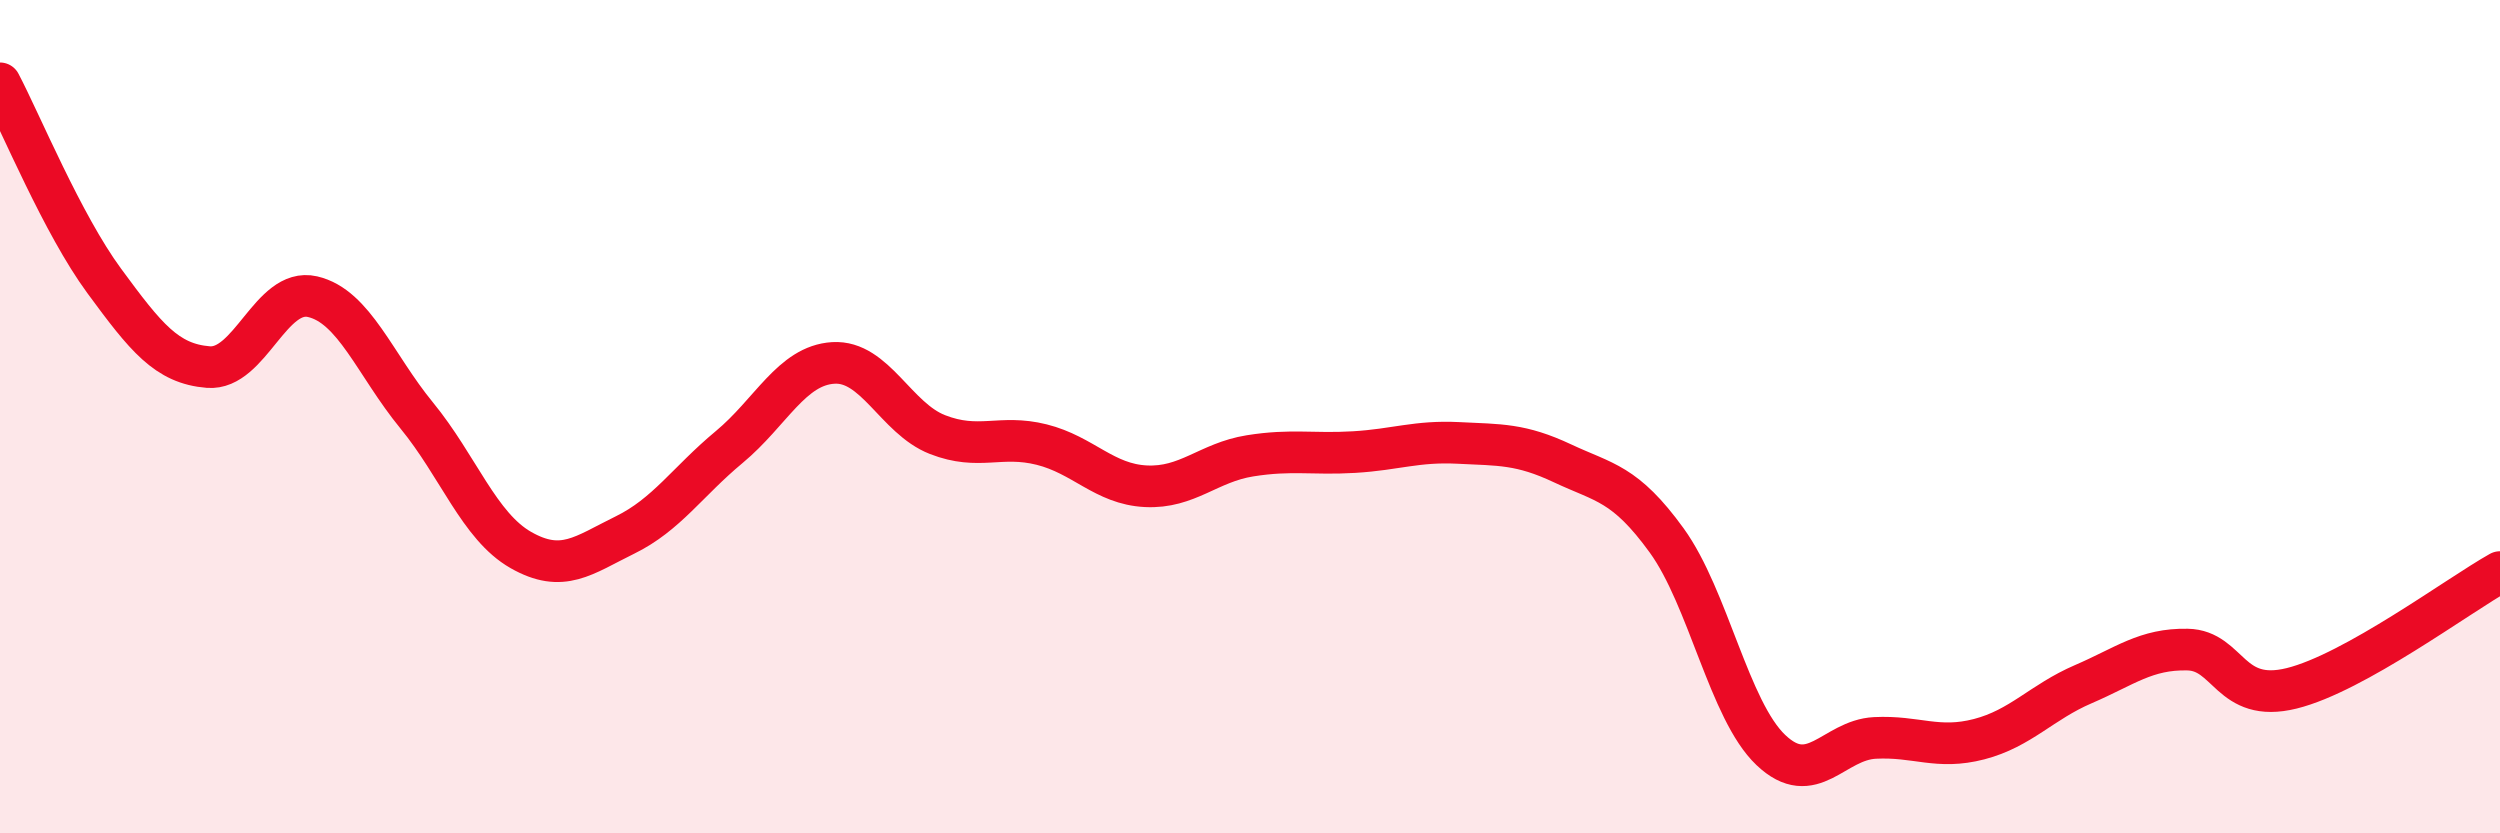 
    <svg width="60" height="20" viewBox="0 0 60 20" xmlns="http://www.w3.org/2000/svg">
      <path
        d="M 0,2 C 0.5,2.95 1.5,5.38 2.5,6.74 C 3.5,8.1 4,8.73 5,8.81 C 6,8.89 6.5,6.89 7.5,7.12 C 8.5,7.35 9,8.75 10,9.97 C 11,11.19 11.5,12.63 12.5,13.2 C 13.5,13.77 14,13.33 15,12.84 C 16,12.35 16.5,11.56 17.5,10.73 C 18.5,9.9 19,8.77 20,8.71 C 21,8.65 21.5,10.04 22.5,10.43 C 23.5,10.82 24,10.42 25,10.67 C 26,10.92 26.5,11.62 27.5,11.67 C 28.5,11.72 29,11.1 30,10.94 C 31,10.78 31.5,10.91 32.5,10.85 C 33.5,10.79 34,10.58 35,10.63 C 36,10.68 36.5,10.65 37.5,11.12 C 38.5,11.59 39,11.59 40,12.97 C 41,14.35 41.5,17.05 42.5,18 C 43.5,18.95 44,17.76 45,17.71 C 46,17.66 46.5,18 47.5,17.74 C 48.5,17.48 49,16.85 50,16.42 C 51,15.99 51.5,15.57 52.5,15.59 C 53.5,15.61 53.5,16.89 55,16.52 C 56.5,16.15 59,14.29 60,13.73L60 20L0 20Z"
        fill="#EB0A25"
        opacity="0.1"
        stroke-linecap="round"
        stroke-linejoin="round"
      />
      <path
        d="M 0,2 C 0.5,2.95 1.5,5.38 2.5,6.74 C 3.5,8.1 4,8.73 5,8.81 C 6,8.89 6.5,6.89 7.5,7.12 C 8.5,7.35 9,8.75 10,9.97 C 11,11.19 11.5,12.63 12.5,13.2 C 13.5,13.77 14,13.33 15,12.84 C 16,12.35 16.5,11.56 17.5,10.73 C 18.5,9.9 19,8.77 20,8.71 C 21,8.65 21.5,10.04 22.5,10.43 C 23.5,10.82 24,10.42 25,10.67 C 26,10.92 26.5,11.62 27.5,11.67 C 28.5,11.72 29,11.1 30,10.94 C 31,10.78 31.5,10.91 32.5,10.85 C 33.5,10.79 34,10.58 35,10.63 C 36,10.68 36.5,10.65 37.5,11.12 C 38.5,11.59 39,11.59 40,12.97 C 41,14.35 41.5,17.05 42.5,18 C 43.5,18.95 44,17.76 45,17.71 C 46,17.66 46.5,18 47.5,17.74 C 48.5,17.48 49,16.85 50,16.42 C 51,15.99 51.5,15.57 52.5,15.59 C 53.5,15.61 53.5,16.89 55,16.52 C 56.5,16.15 59,14.29 60,13.73"
        stroke="#EB0A25"
        stroke-width="1"
        fill="none"
        stroke-linecap="round"
        stroke-linejoin="round"
      />
    </svg>
  
